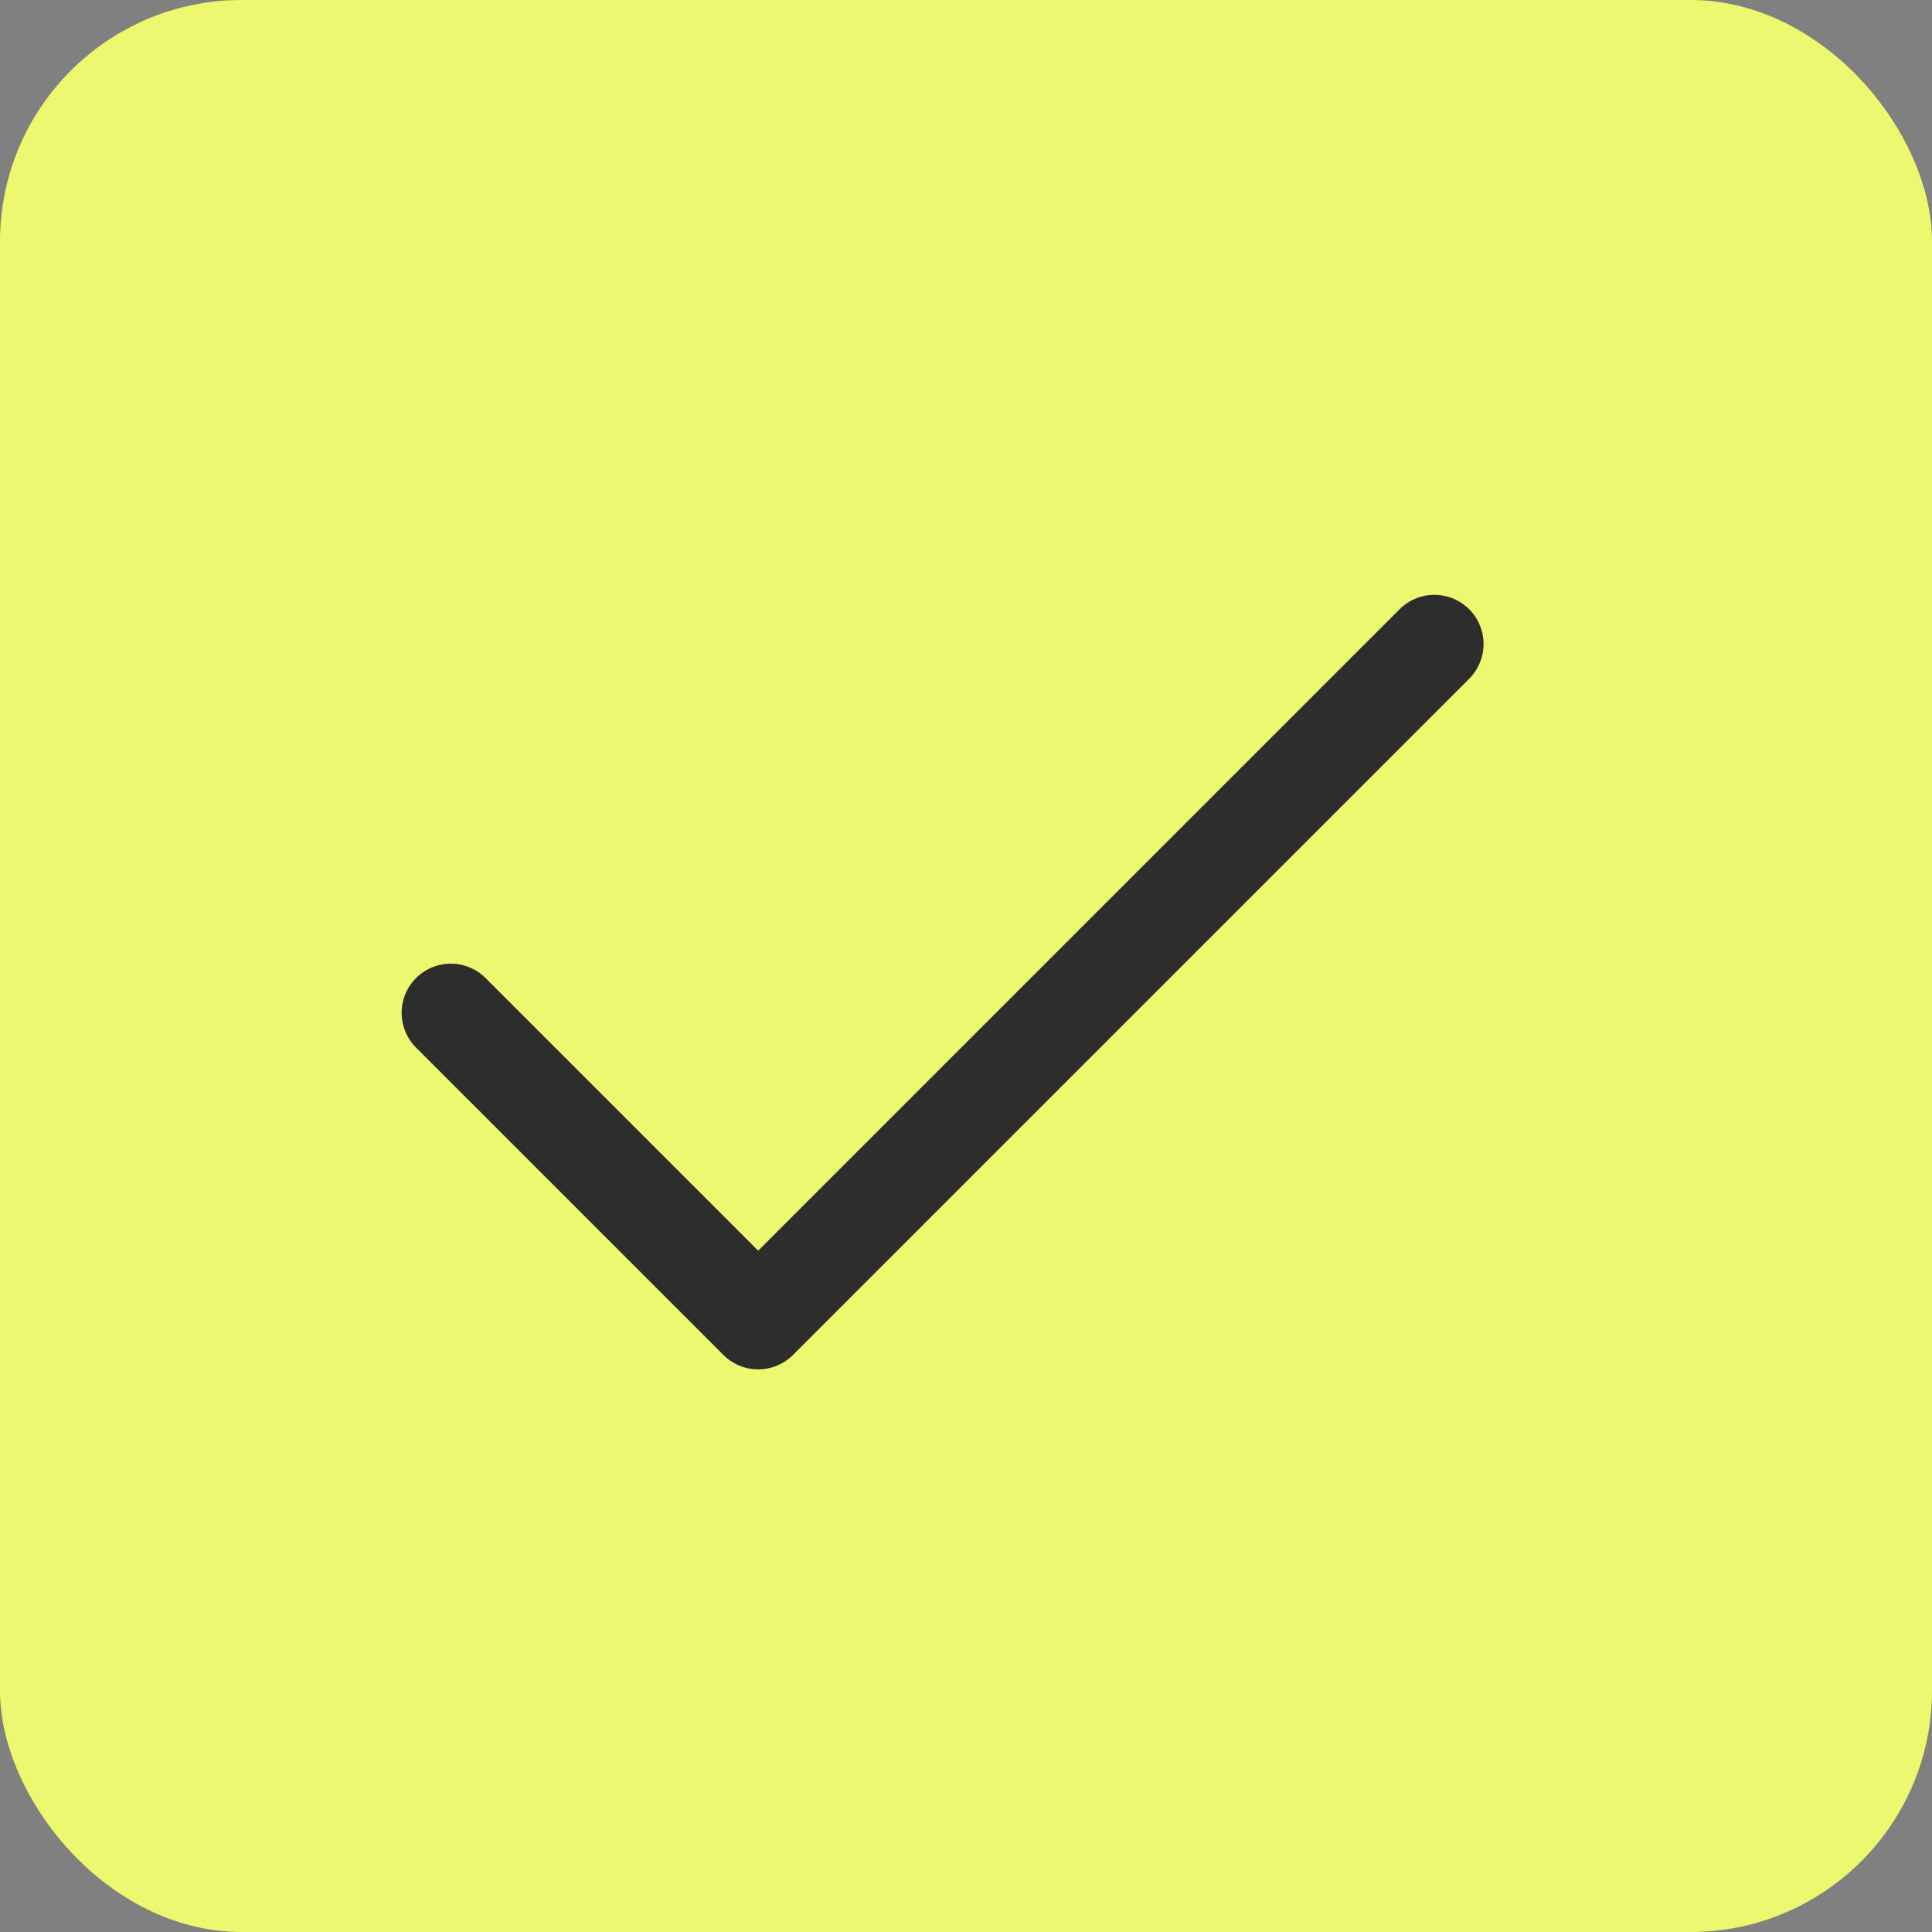 <?xml version="1.0" encoding="UTF-8"?> <svg xmlns="http://www.w3.org/2000/svg" viewBox="0 0 30 30" fill="none"><rect x="0" y="0" width="30" height="30" fill="#808080" stroke="none"/><rect width="30" height="30" rx="3.75" fill="#ECF86E"></rect><path d="M22.273 10L11.773 20.5L7 15.727" stroke="#2D2D2D" stroke-width="1.527" stroke-linecap="round" stroke-linejoin="round"></path></svg> 